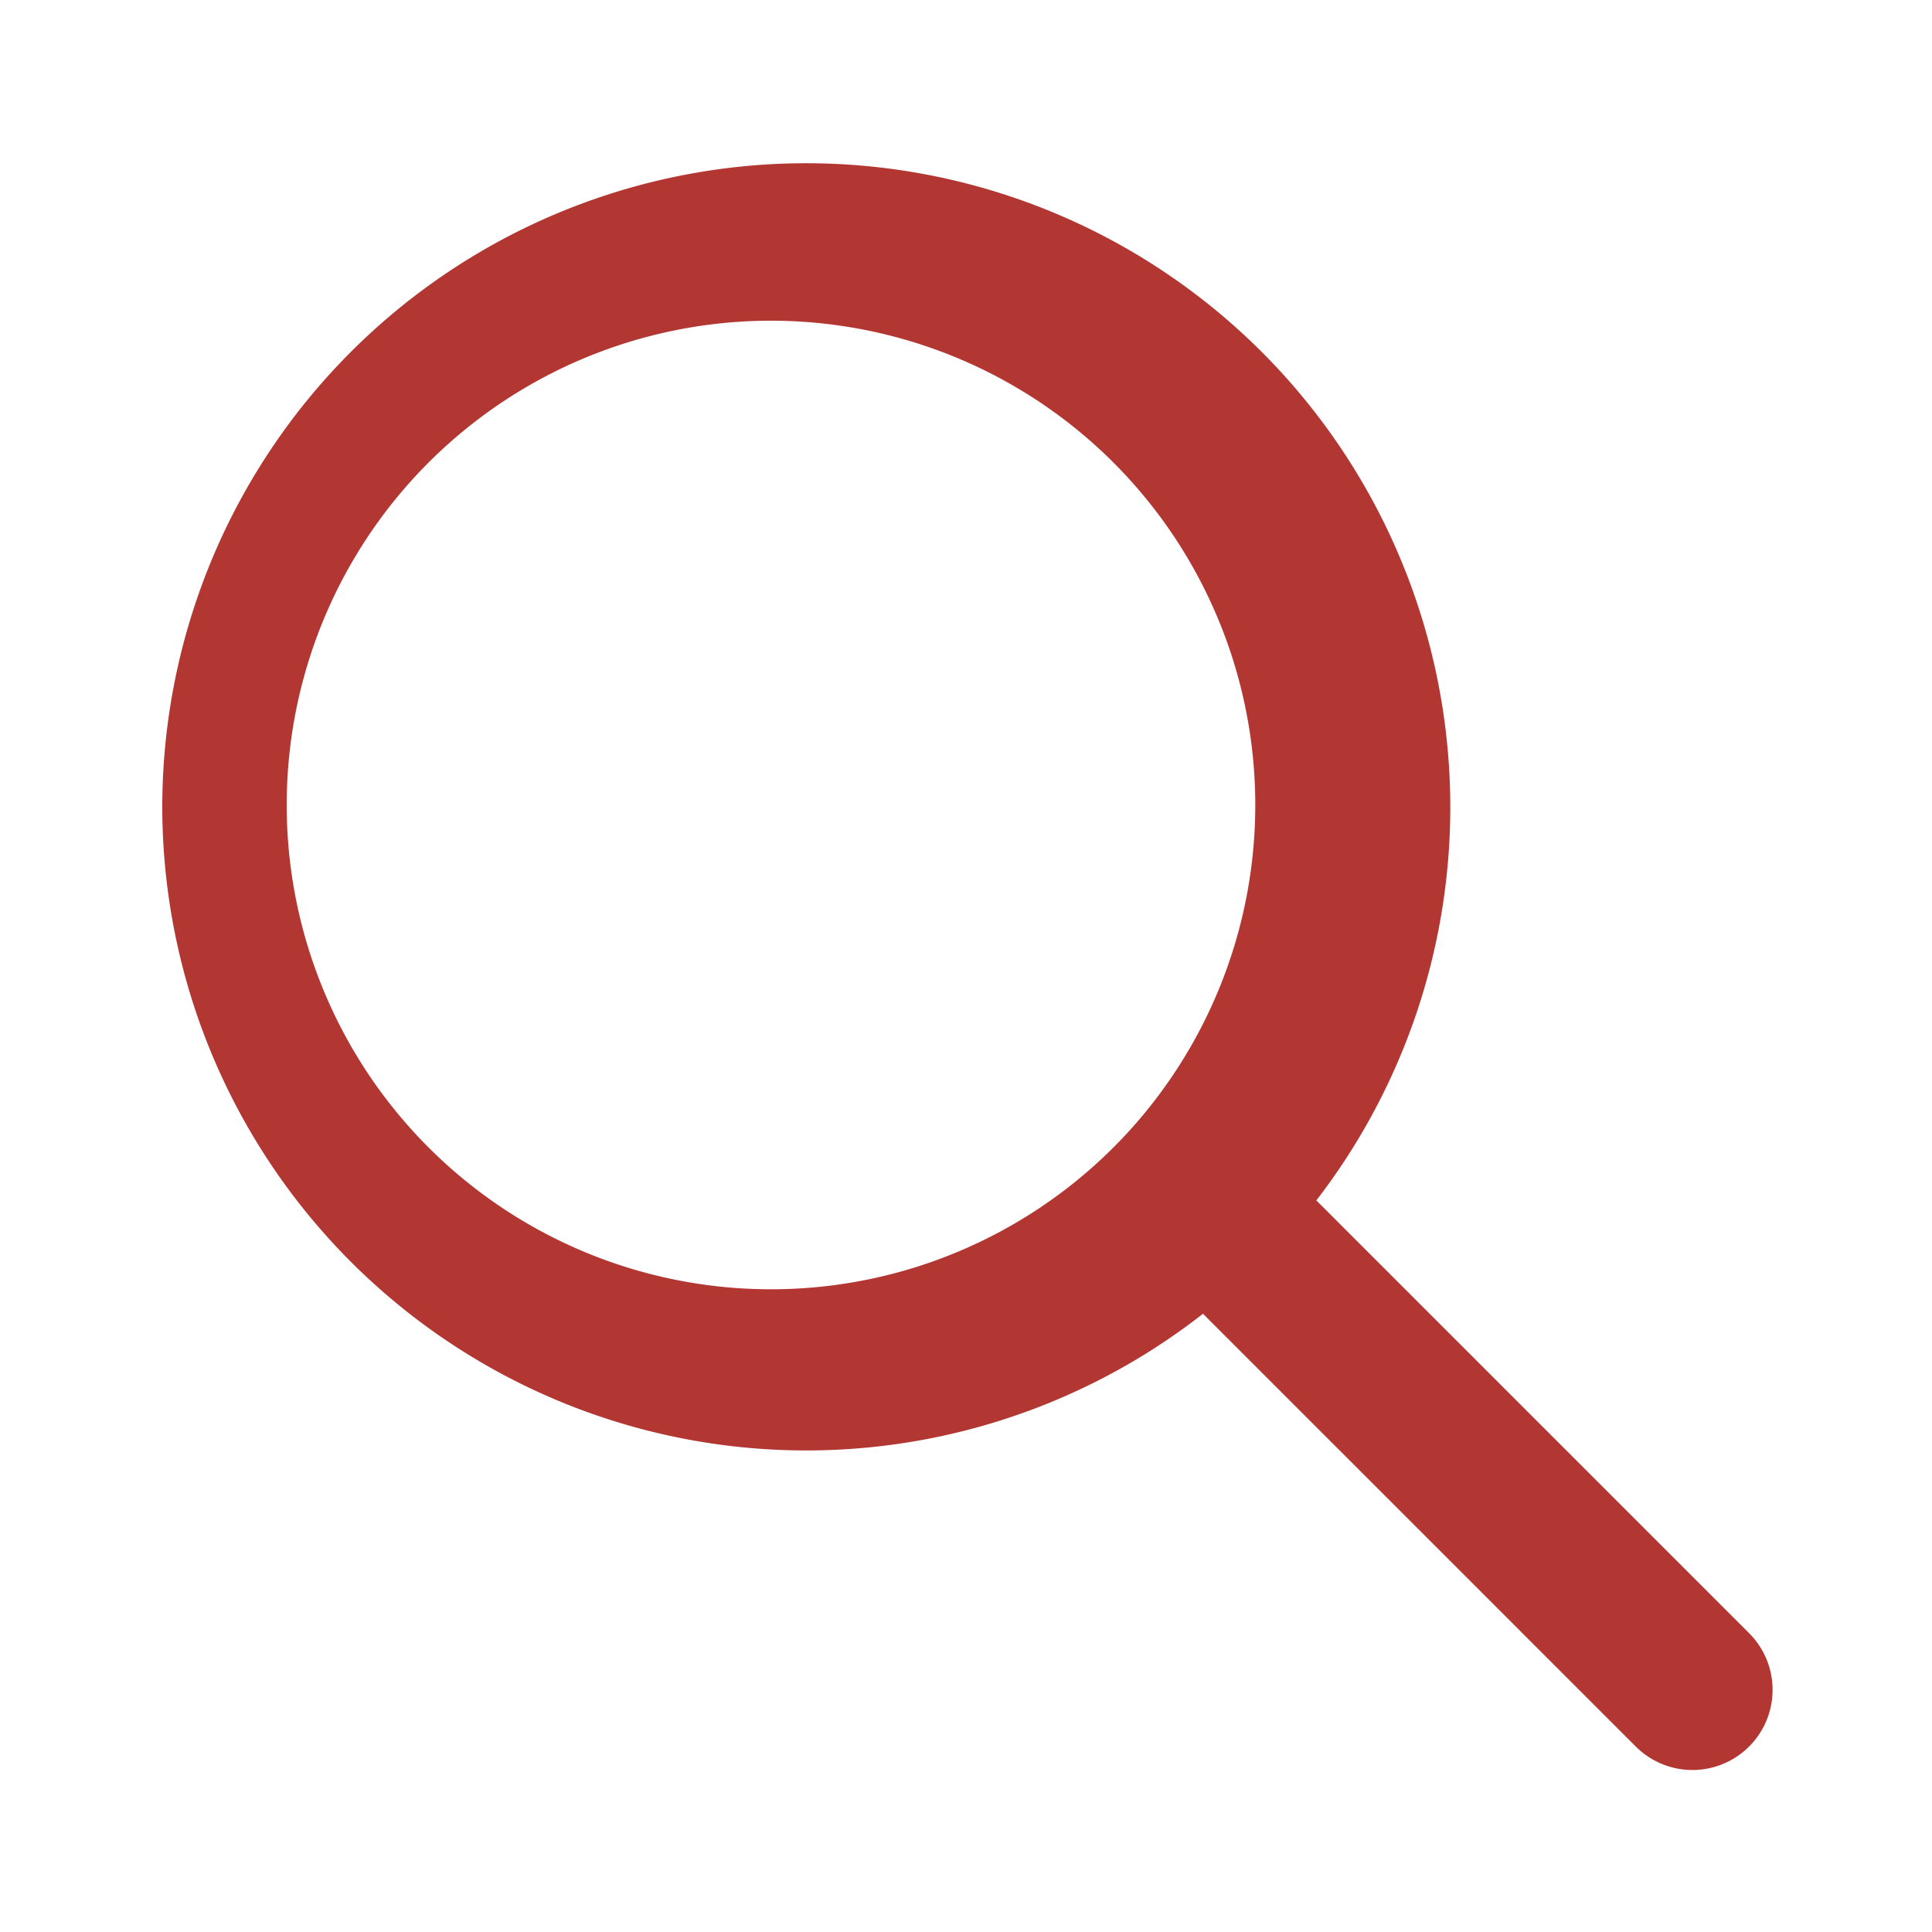 <svg width="25px" height="25px" viewBox="0 0 0.75 0.75" fill="none" xmlns="http://www.w3.org/2000/svg"><path d="M0.313 0.125a0.188 0.188 0 1 0 0 0.375 0.188 0.188 0 0 0 0 -0.375zm-0.25 0.188a0.25 0.25 0 1 1 0.448 0.153l0.168 0.168a0.031 0.031 0 0 1 -0.044 0.044l-0.168 -0.168A0.25 0.25 0 0 1 0.063 0.313z" fill="#B23632"/></svg>